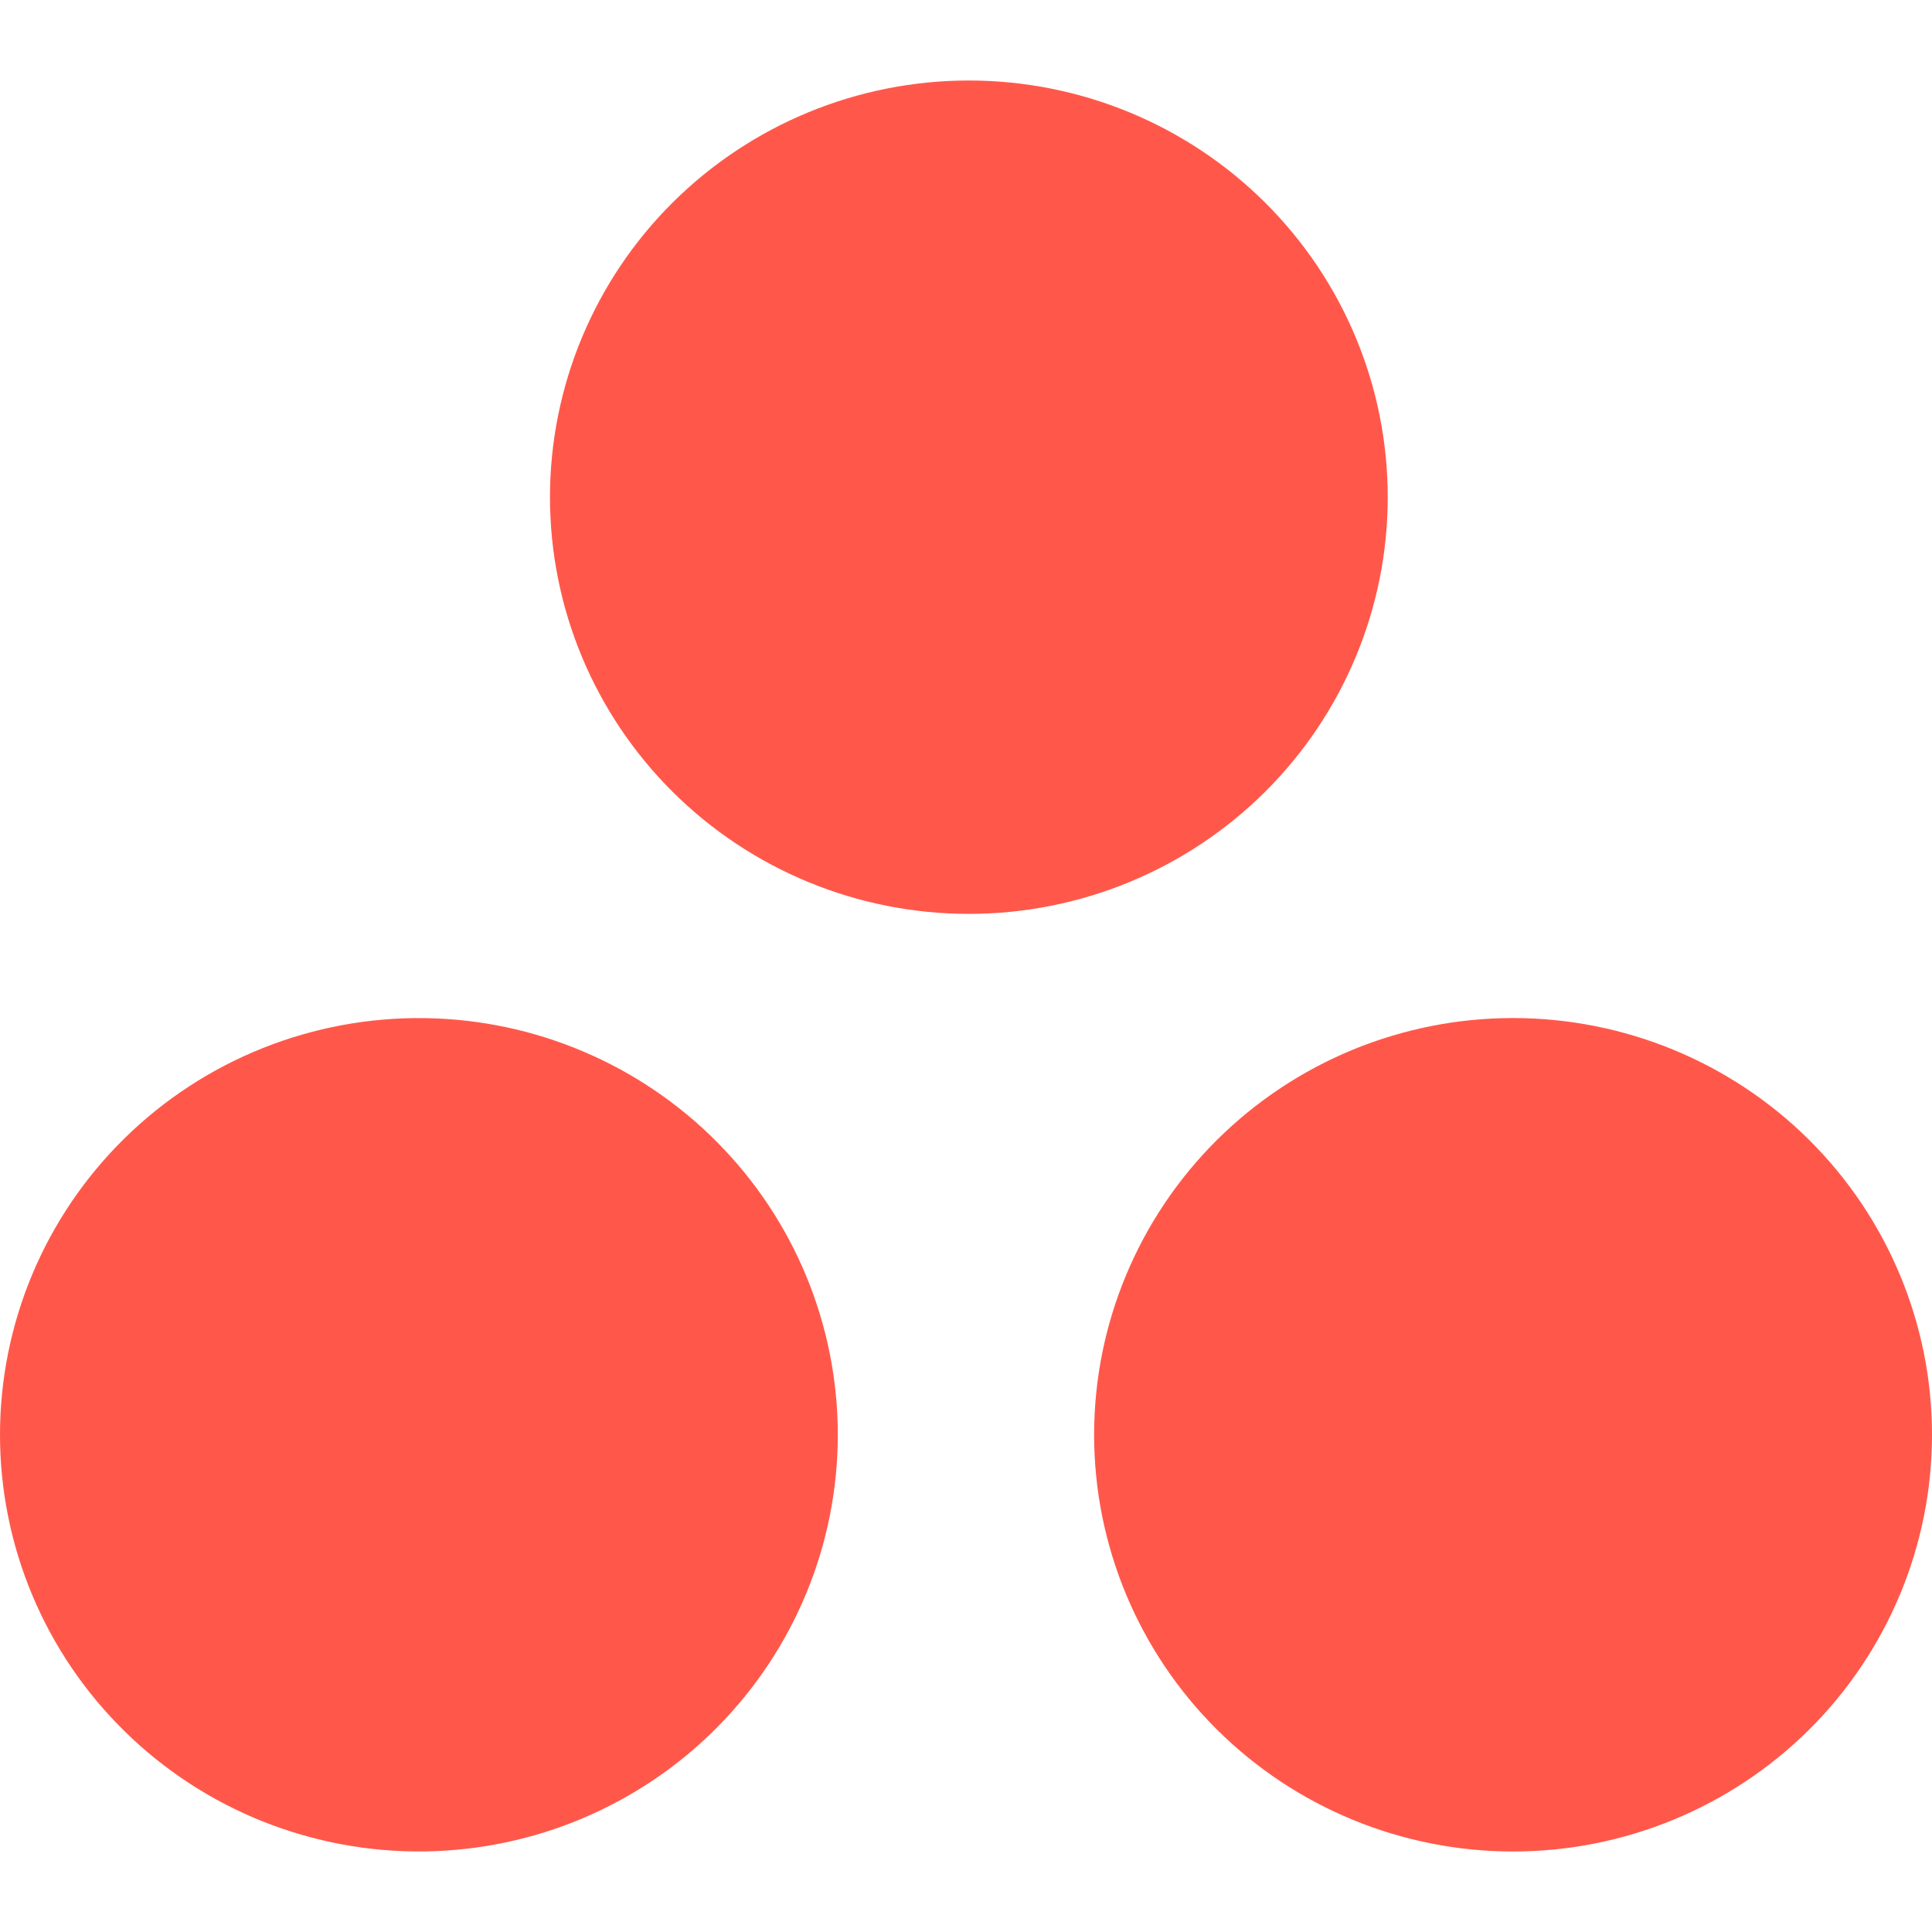 <svg width="48" height="48" viewBox="0 0 48 48" fill="none" xmlns="http://www.w3.org/2000/svg">
  <g clip-path="url(#clip0_626_19)">
    <path
      d="M37.592 25.293C34.831 25.293 32.184 26.383 30.232 28.325C28.28 30.267 27.183 32.9 27.183 35.646C27.183 38.392 28.28 41.026 30.232 42.968C32.184 44.909 34.831 46 37.592 46C40.352 46 42.999 44.909 44.952 42.968C46.903 41.026 48 38.392 48 35.646C48 32.9 46.903 30.267 44.952 28.325C42.999 26.383 40.352 25.293 37.592 25.293ZM10.552 25.295C9.173 25.276 7.805 25.529 6.525 26.041C5.246 26.552 4.081 27.312 3.1 28.275C2.118 29.238 1.338 30.386 0.806 31.651C0.274 32.917 0 34.275 0 35.646C0 37.018 0.274 38.376 0.806 39.641C1.338 40.907 2.118 42.054 3.1 43.017C4.081 43.981 5.246 44.74 6.525 45.252C7.805 45.763 9.173 46.017 10.552 45.998C13.287 45.96 15.897 44.853 17.817 42.916C19.738 40.978 20.815 38.367 20.815 35.646C20.815 32.925 19.738 30.314 17.817 28.377C15.897 26.44 13.287 25.332 10.552 25.295ZM34.478 12.353C34.478 15.098 33.382 17.732 31.43 19.673C29.478 21.615 26.831 22.705 24.071 22.705C21.311 22.705 18.664 21.615 16.712 19.673C14.76 17.732 13.664 15.098 13.664 12.353C13.664 9.607 14.76 6.974 16.712 5.032C18.664 3.091 21.311 2 24.071 2C26.831 2 29.478 3.091 31.43 5.032C33.382 6.974 34.478 9.607 34.478 12.353Z"
      fill="#FF584A" />
  </g>
  <defs>
    <clipPath id="clip0_626_19">
      <rect width="48" height="44" fill="white" transform="translate(0 2)" />
    </clipPath>
  </defs>
</svg>
